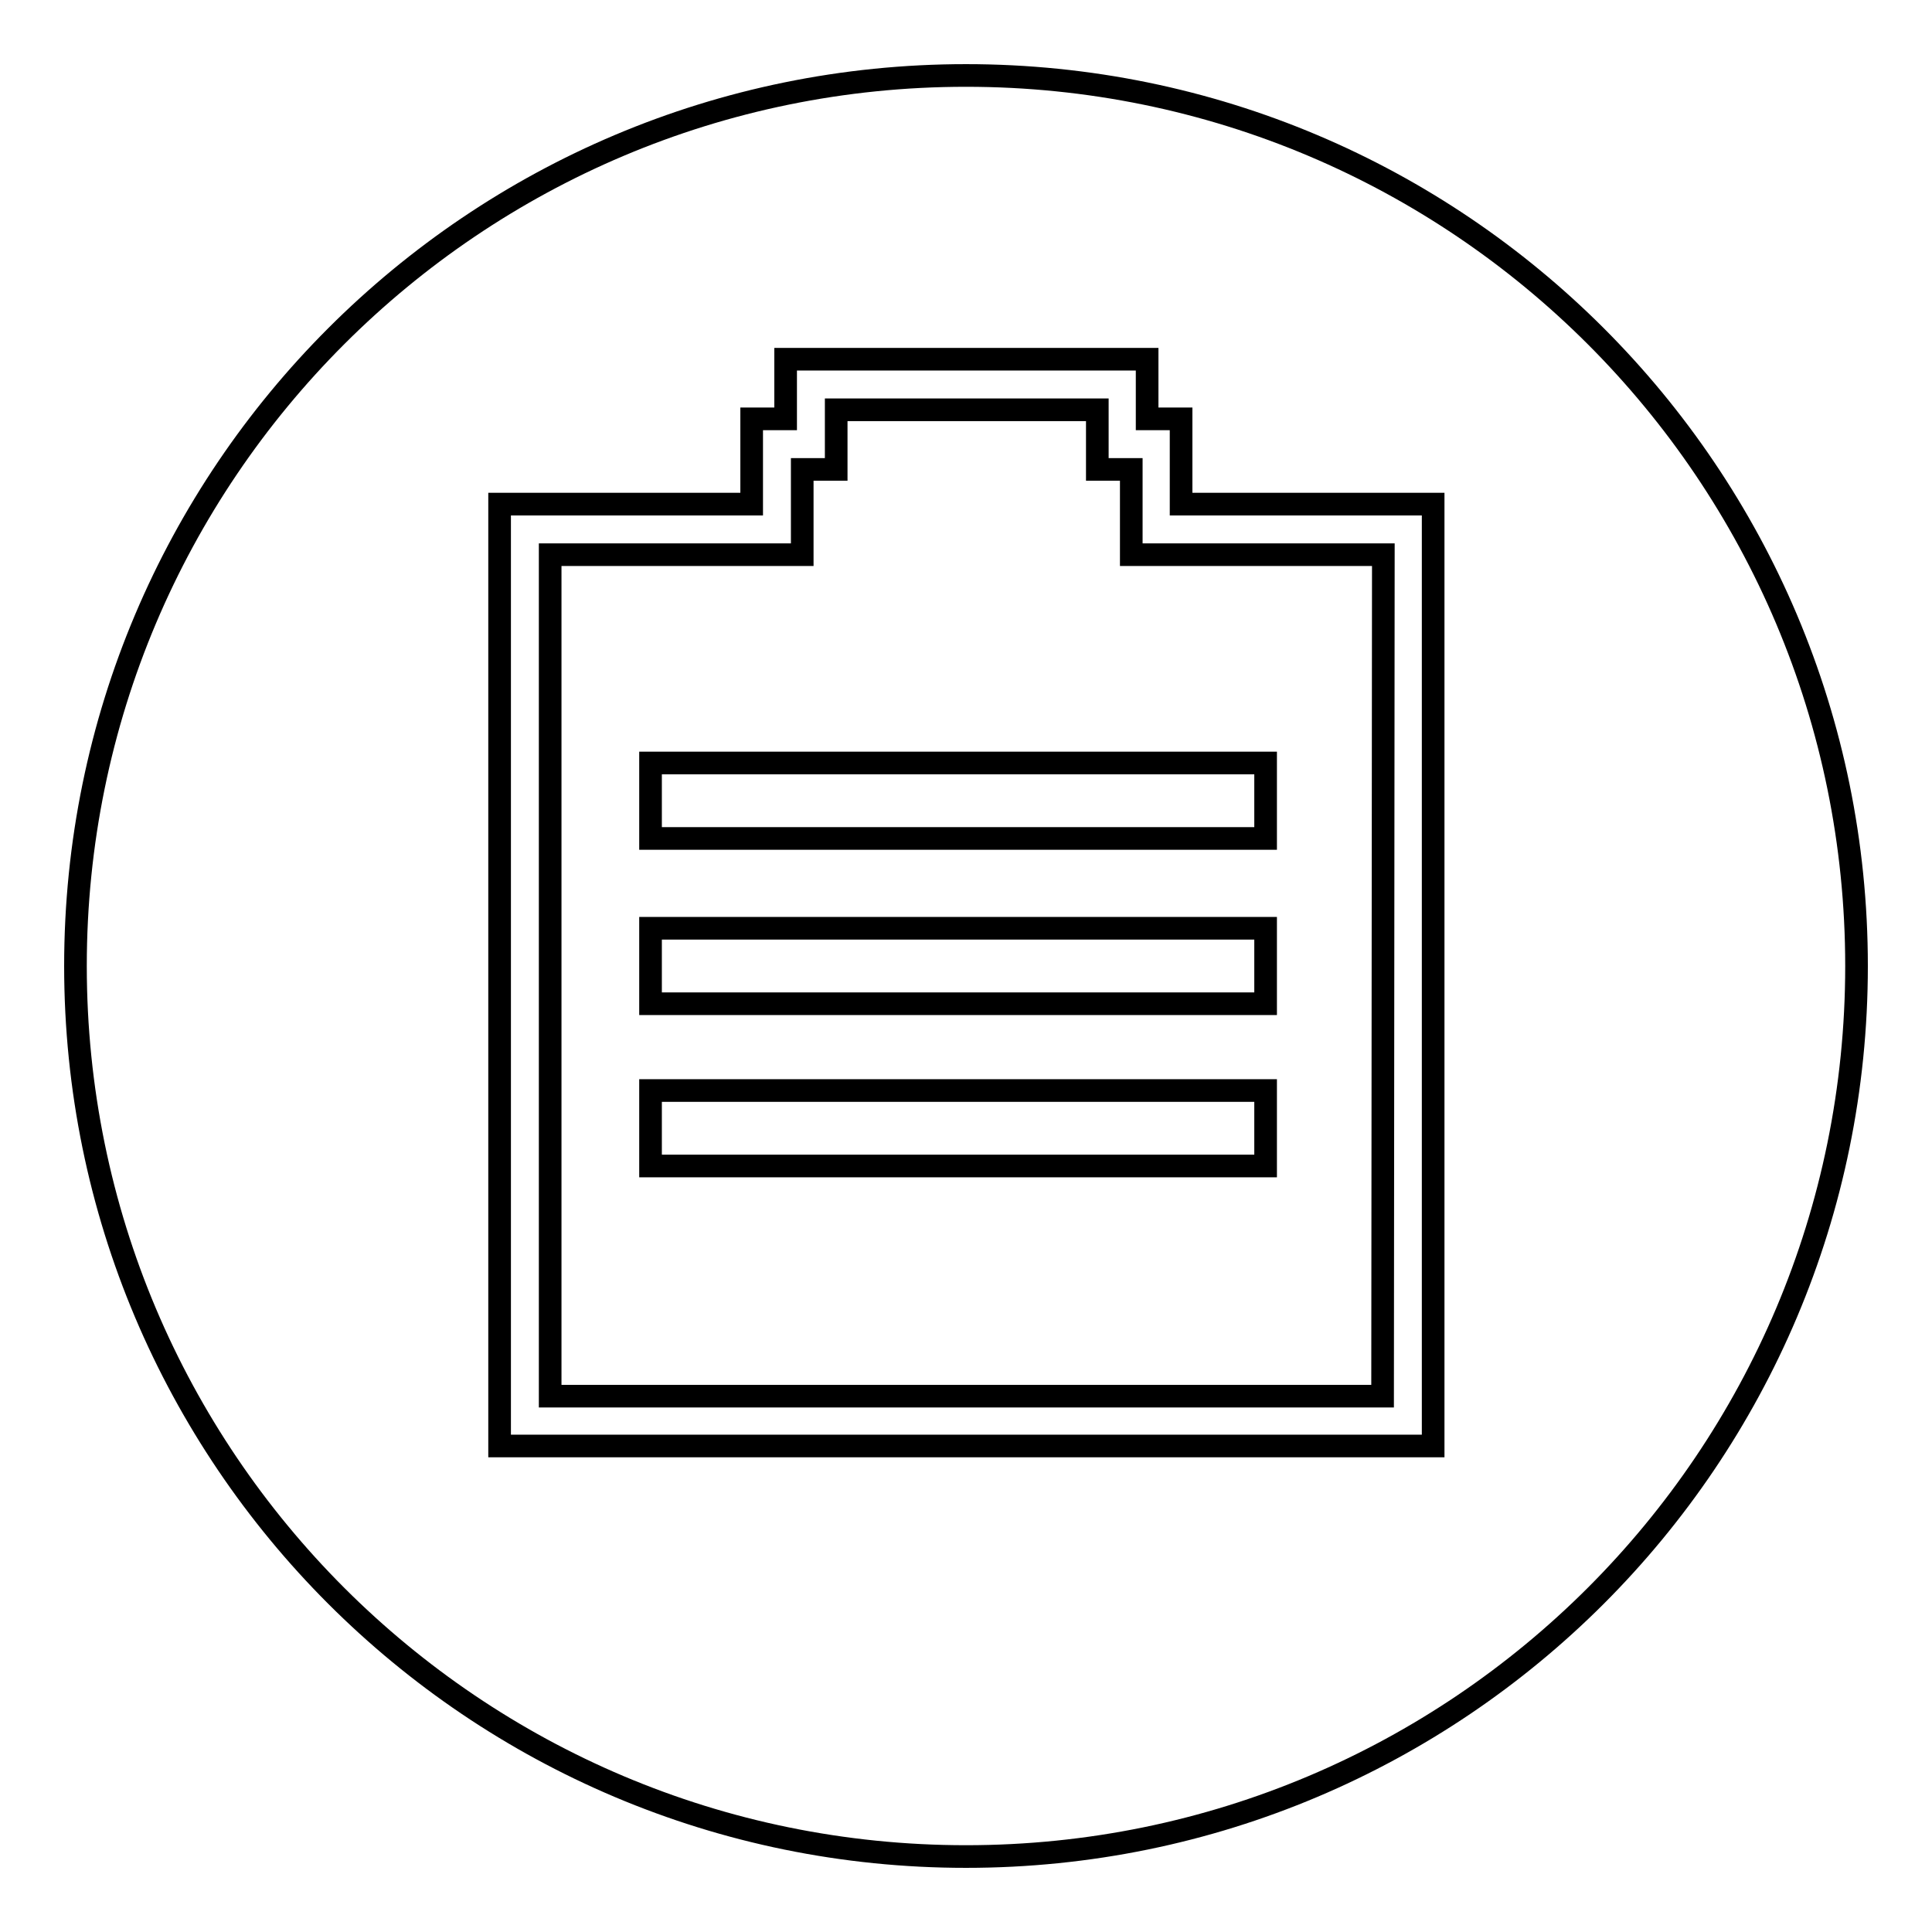 <?xml version="1.0" encoding="utf-8"?>
<!-- Svg Vector Icons : http://www.onlinewebfonts.com/icon -->
<!DOCTYPE svg PUBLIC "-//W3C//DTD SVG 1.1//EN" "http://www.w3.org/Graphics/SVG/1.1/DTD/svg11.dtd">
<svg version="1.1" xmlns="http://www.w3.org/2000/svg" xmlns:xlink="http://www.w3.org/1999/xlink" x="0px" y="0px" viewBox="0 0 256 256" enable-background="new 0 0 256 256" xml:space="preserve">
<g><g><path stroke-width="3" fill-opacity="0" stroke="#000000"  d="M10,128c0,65.2,52.8,118,118,118c65.2,0,118-52.8,118-118c0-65.2-52.8-118-118-118C62.8,10,10,62.8,10,128L10,128z"/><path stroke-width="3" fill-opacity="0" stroke="#000000"  d="M156.5,66.8V55.5H152v-7.9h-47.9v7.9h-4.5v11.3H66.2v124.8h123.7h0V66.8H156.5z M183.2,185H72.9V73.5h33.4V62.2h4.5v-7.9h34.6v7.9h4.5v11.3h33.4L183.2,185L183.2,185z"/><path stroke-width="3" fill-opacity="0" stroke="#000000"  d="M86.2,101.1h81.5v10H86.2V101.1z"/><path stroke-width="3" fill-opacity="0" stroke="#000000"  d="M86.2,123h81.5v10H86.2V123z"/><path stroke-width="3" fill-opacity="0" stroke="#000000"  d="M86.2,144.5h81.5v10H86.2V144.5z"/></g></g>
</svg>